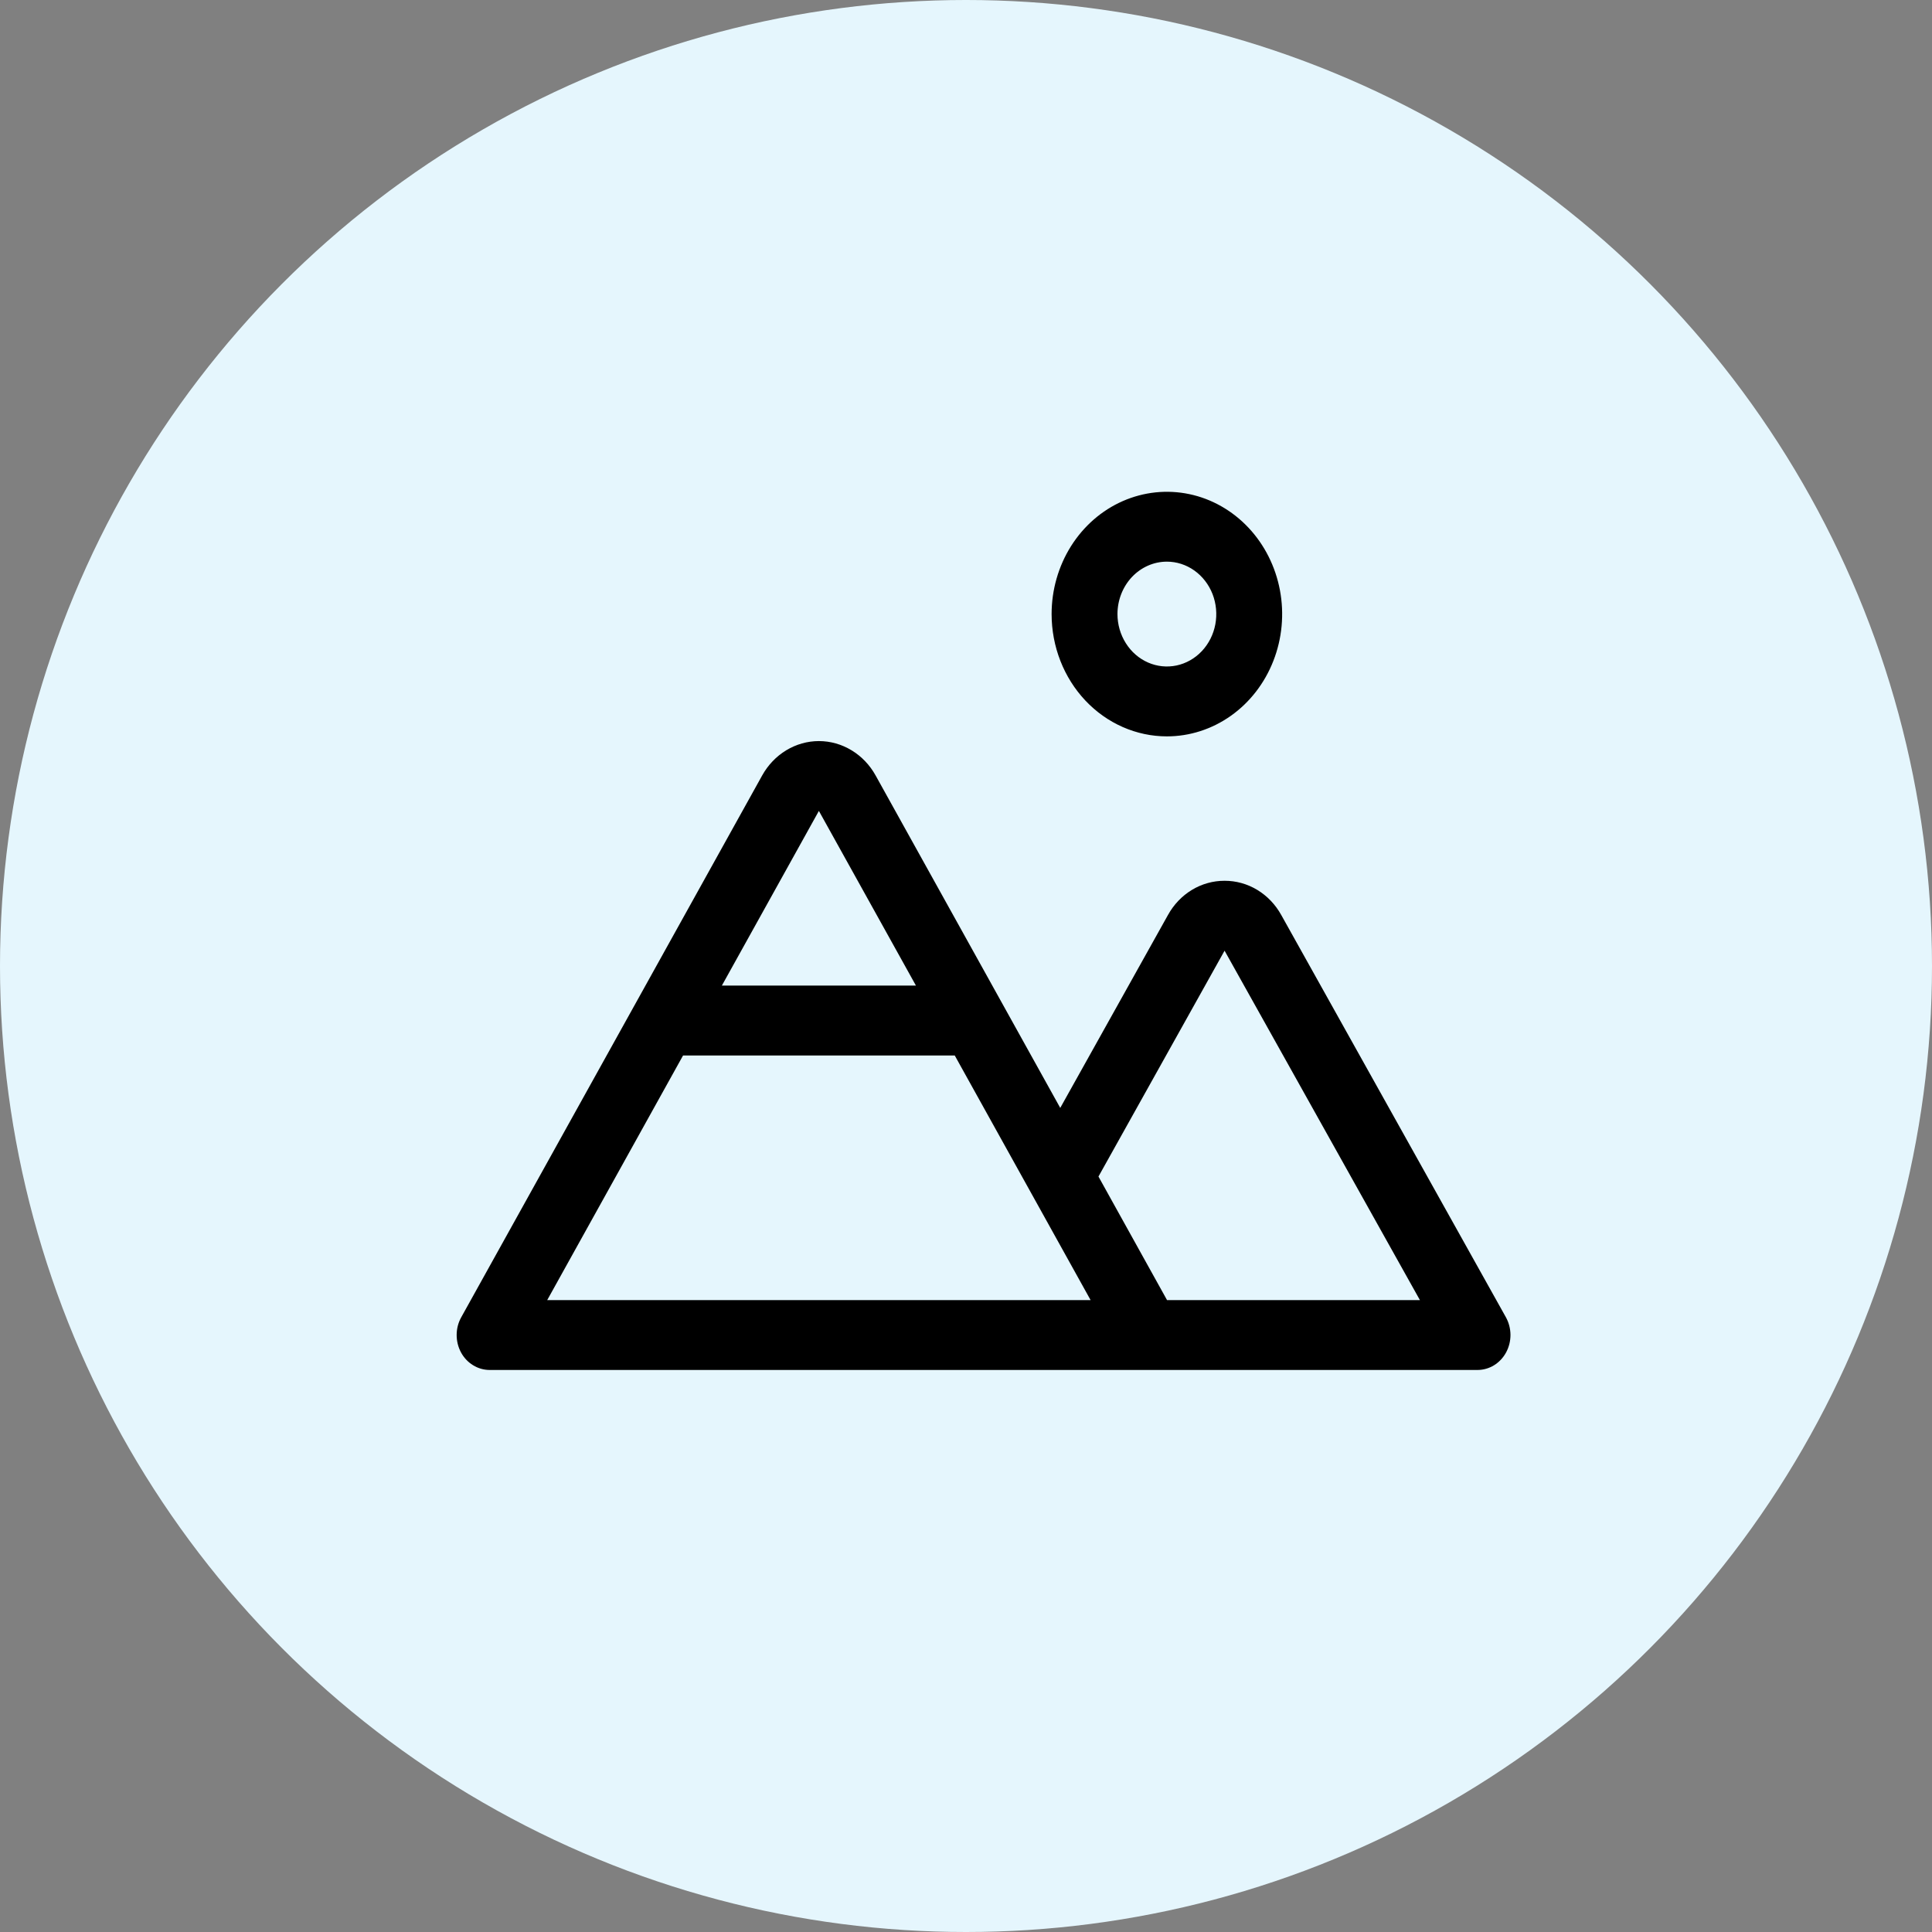 <?xml version="1.0" encoding="UTF-8"?> <svg xmlns="http://www.w3.org/2000/svg" width="55" height="55" viewBox="0 0 55 55" fill="none"><rect x="0" y="0" width="55" height="55" fill="#808080" stroke="none"/><circle cx="27.5" cy="27.5" r="27.5" fill="#E5F6FD"></circle><path d="M33.219 20.963C33.868 20.963 34.502 20.759 35.042 20.376C35.581 19.994 36.002 19.45 36.25 18.814C36.499 18.178 36.564 17.478 36.437 16.802C36.31 16.127 35.998 15.507 35.539 15.02C35.08 14.533 34.495 14.201 33.859 14.067C33.222 13.933 32.563 14.002 31.963 14.265C31.363 14.528 30.851 14.975 30.49 15.547C30.13 16.12 29.937 16.793 29.937 17.481C29.937 18.405 30.283 19.29 30.898 19.943C31.514 20.596 32.349 20.963 33.219 20.963ZM33.219 15.989C33.497 15.989 33.769 16.077 34 16.241C34.231 16.405 34.411 16.638 34.518 16.91C34.624 17.183 34.652 17.483 34.598 17.773C34.544 18.062 34.41 18.328 34.213 18.537C34.017 18.745 33.766 18.887 33.493 18.945C33.22 19.002 32.938 18.973 32.681 18.86C32.424 18.747 32.204 18.556 32.05 18.31C31.895 18.065 31.812 17.776 31.812 17.481C31.812 17.086 31.961 16.706 32.224 16.426C32.488 16.147 32.846 15.989 33.219 15.989ZM42.869 37.498L36.475 26.049C36.31 25.751 36.074 25.504 35.791 25.333C35.508 25.162 35.187 25.073 34.861 25.074C34.536 25.073 34.215 25.162 33.932 25.333C33.649 25.504 33.413 25.751 33.249 26.049L30.183 31.54L24.928 22.078C24.763 21.779 24.527 21.532 24.243 21.36C23.96 21.188 23.639 21.097 23.312 21.097C22.986 21.097 22.665 21.188 22.381 21.36C22.098 21.532 21.862 21.779 21.696 22.078L13.13 37.501C13.046 37.651 13.001 37.823 13 37.999C12.999 38.174 13.041 38.346 13.123 38.499C13.205 38.651 13.324 38.778 13.467 38.865C13.61 38.953 13.772 39 13.937 39H42.063C42.228 39 42.391 38.953 42.534 38.865C42.677 38.777 42.795 38.65 42.877 38.498C42.959 38.345 43.001 38.172 43 37.997C42.998 37.821 42.953 37.649 42.869 37.498ZM23.312 23.085L26.075 28.058H20.55L23.312 23.085ZM15.578 37.011L19.445 30.048H27.18L29.376 34.002L31.047 37.011H15.578ZM33.223 37.011L31.271 33.494L34.861 27.064L40.422 37.011H33.223Z" fill="black"></path></svg> 